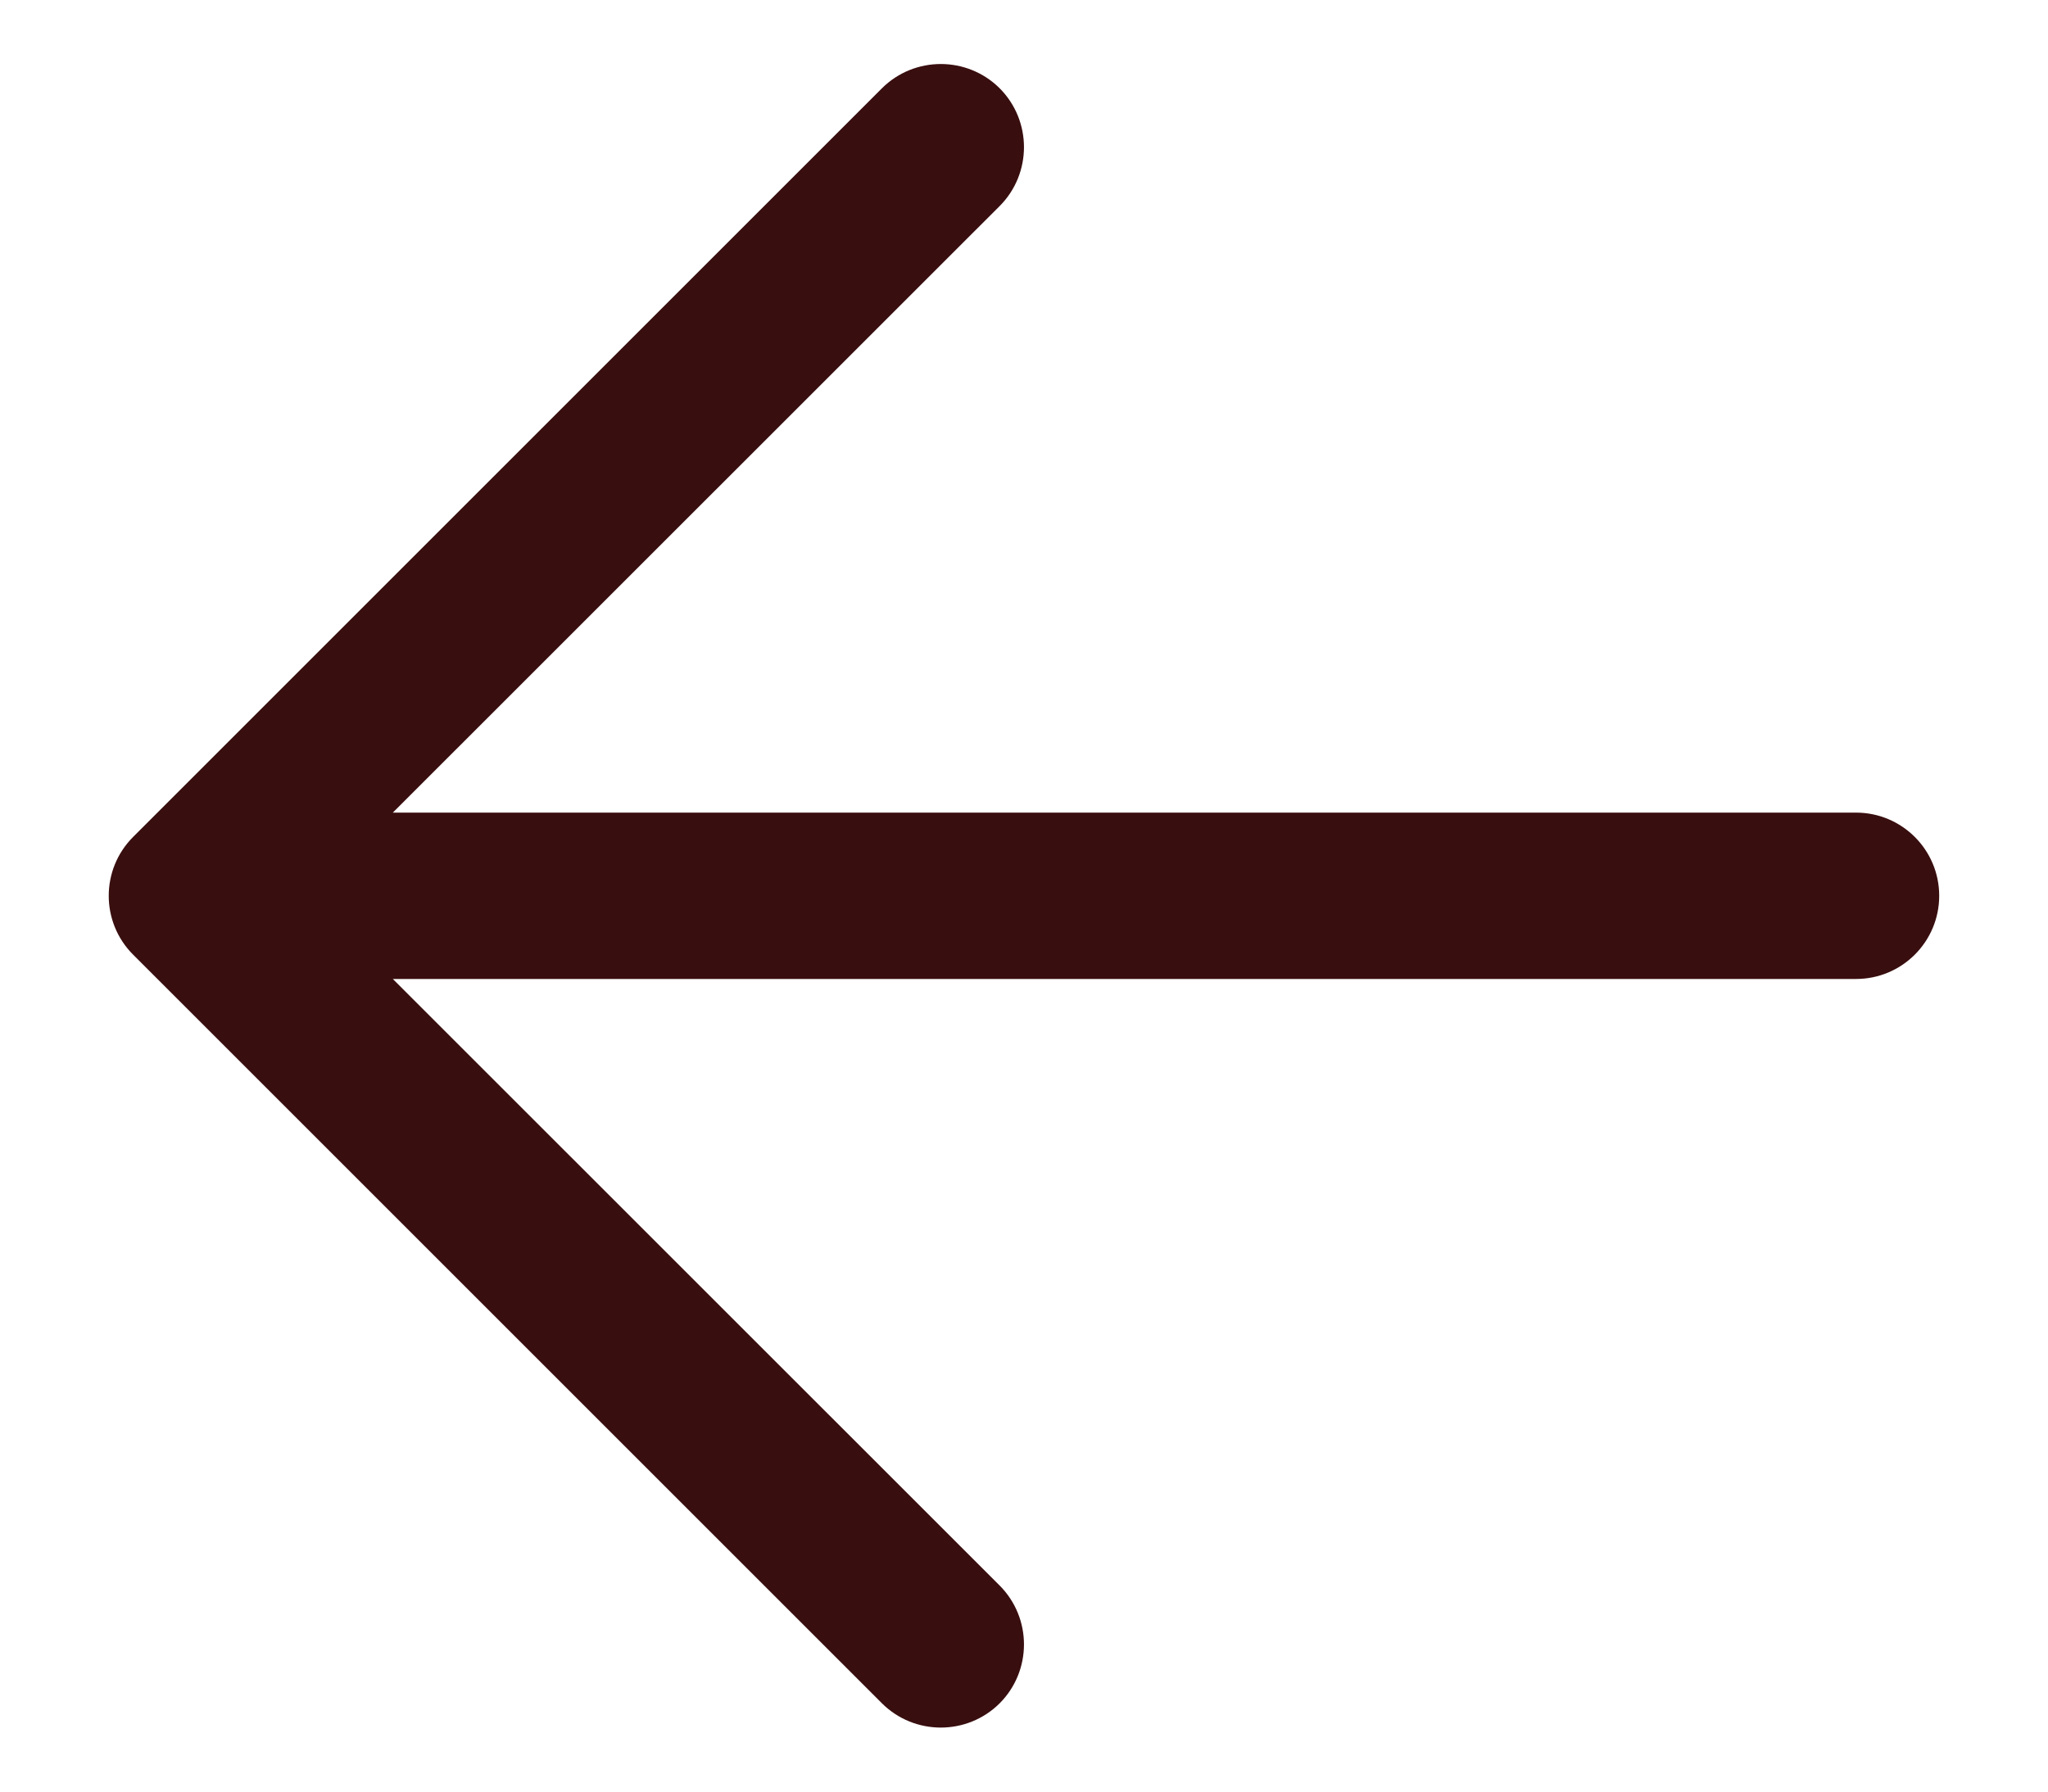 <svg width="16" height="14" viewBox="0 0 16 14" fill="none" xmlns="http://www.w3.org/2000/svg">
<path fill-rule="evenodd" clip-rule="evenodd" d="M15.15 7C15.15 7.359 14.859 7.65 14.5 7.65L3.069 7.65L7.81 12.39C8.063 12.644 8.063 13.056 7.81 13.31C7.556 13.563 7.144 13.563 6.89 13.31L1.04 7.46C0.786 7.206 0.786 6.794 1.04 6.54L6.89 0.69C7.144 0.437 7.556 0.437 7.81 0.69C8.063 0.944 8.063 1.356 7.81 1.61L3.069 6.35L14.5 6.35C14.859 6.35 15.15 6.641 15.15 7Z" fill="#390E0F"/>
</svg>
